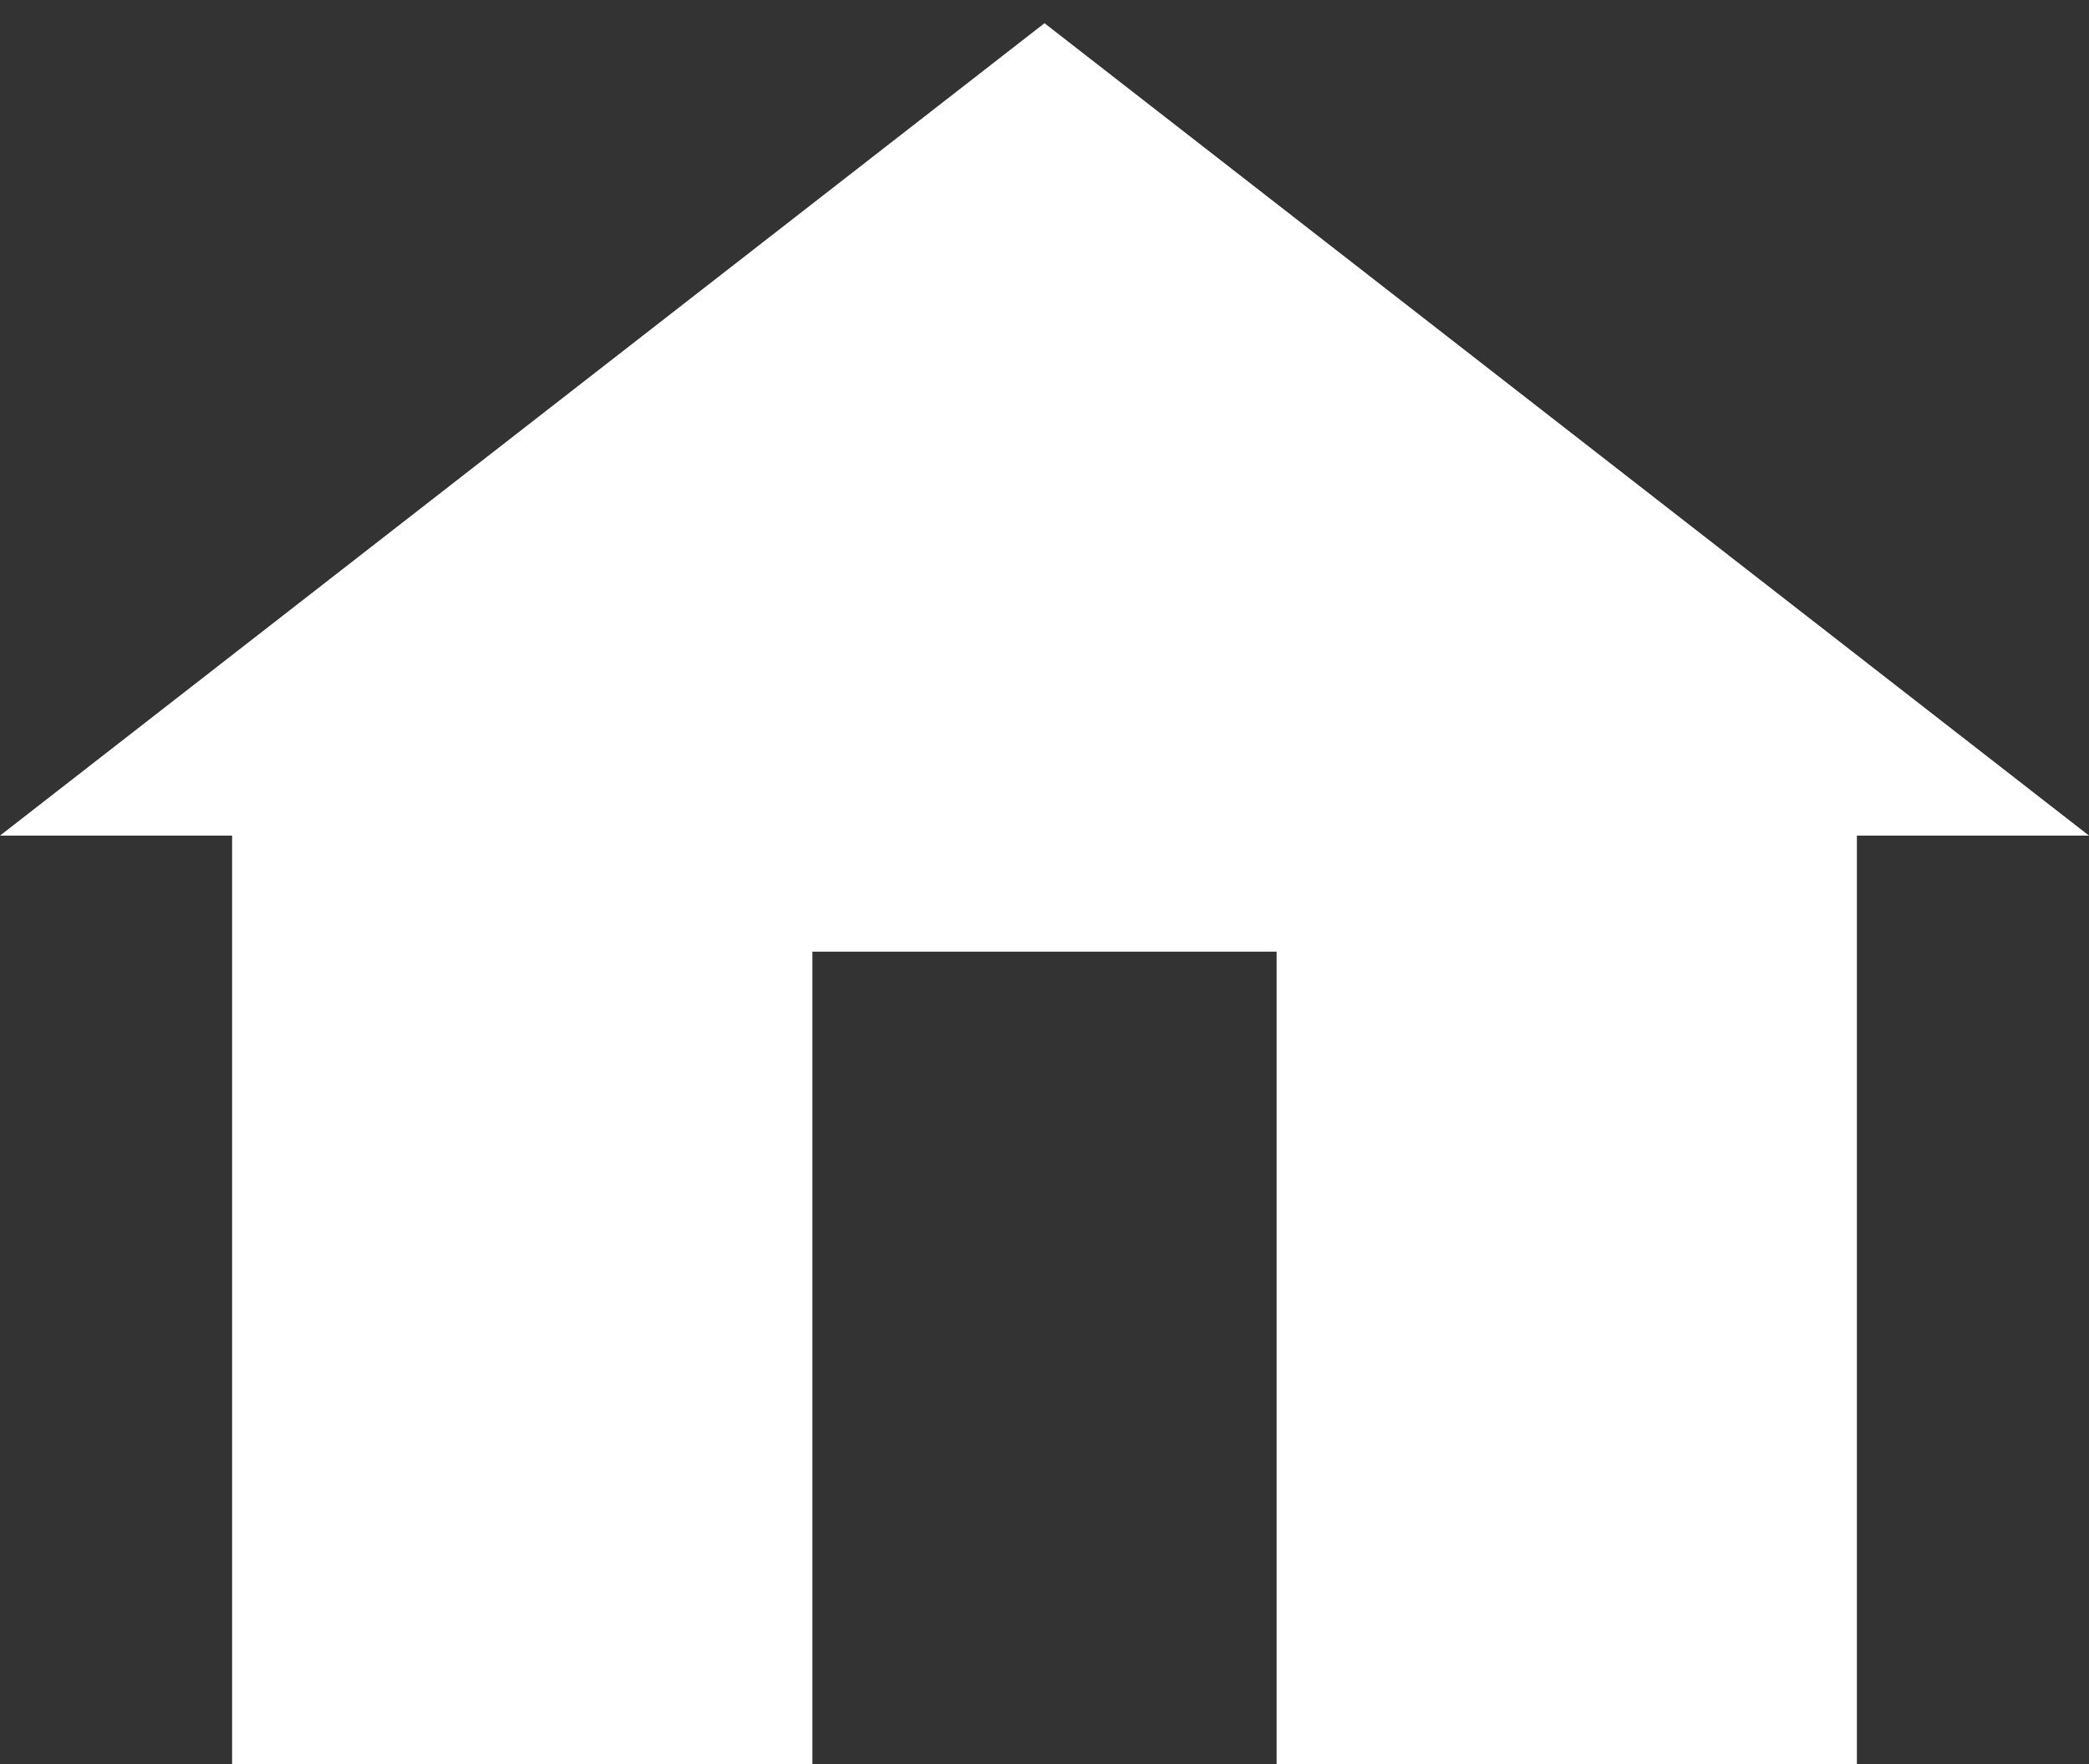 <?xml version="1.0" encoding="UTF-8" standalone="no"?>
<!-- Created with Inkscape (http://www.inkscape.org/) -->

<svg
   width="90mm"
   height="76mm"
   viewBox="0 0 318.898 269.291"
   id="svg2"
   version="1.1"
   inkscape:version="1.1 (c68e22c387, 2021-05-23)"
   sodipodi:docname="home.svg"
   xmlns:inkscape="http://www.inkscape.org/namespaces/inkscape"
   xmlns:sodipodi="http://sodipodi.sourceforge.net/DTD/sodipodi-0.dtd"
   xmlns="http://www.w3.org/2000/svg"
   xmlns:svg="http://www.w3.org/2000/svg"
   xmlns:rdf="http://www.w3.org/1999/02/22-rdf-syntax-ns#"
   xmlns:cc="http://creativecommons.org/ns#"
   xmlns:dc="http://purl.org/dc/elements/1.1/">
  <rect x="0" y="0" width="318.898" height="269.291" fill="#333333" stroke="none"/>
  <defs
     id="defs4">
    <linearGradient
       id="linearGradient4160"
       inkscape:swatch="solid">
      <stop
         style="stop-color:#f9f9f9;stop-opacity:1;"
         offset="0"
         id="stop4162" />
    </linearGradient>
  </defs>
  <sodipodi:namedview
     id="base"
     pagecolor="#000000"
     bordercolor="#666666"
     borderopacity="1.0"
     inkscape:pageopacity="0.37647059"
     inkscape:pageshadow="2"
     inkscape:zoom="1.4"
     inkscape:cx="257.5"
     inkscape:cy="88.214286"
     inkscape:document-units="px"
     inkscape:current-layer="layer1"
     showgrid="true"
     inkscape:snap-grids="true"
     inkscape:snap-page="true"
     inkscape:window-width="2560"
     inkscape:window-height="1377"
     inkscape:window-x="2552"
     inkscape:window-y="-8"
     inkscape:window-maximized="1"
     inkscape:pagecheckerboard="true">
    <inkscape:grid
       type="xygrid"
       id="grid3336"
       spacingx="3.543"
       spacingy="3.543"
       units="mm" />
  </sodipodi:namedview>
  <g
     inkscape:label="Camada 1"
     inkscape:groupmode="layer"
     id="layer1"
     transform="translate(0,-783.071)">
    <path
       style="fill:#ffffff;fill-opacity:1;fill-rule:evenodd;stroke:none;stroke-width:1px;stroke-linecap:butt;stroke-linejoin:miter;stroke-opacity:1"
       d="m 35.433,1052.362 0,-141.732 -35.433,0 159.449,-124.016 159.449,124.016 -35.433,0 0,141.732 -88.583,0 0,-124.016 -70.866,0 0,124.016 z"
       id="path3358"
       inkscape:connector-curvature="0" />
  </g>
</svg>
